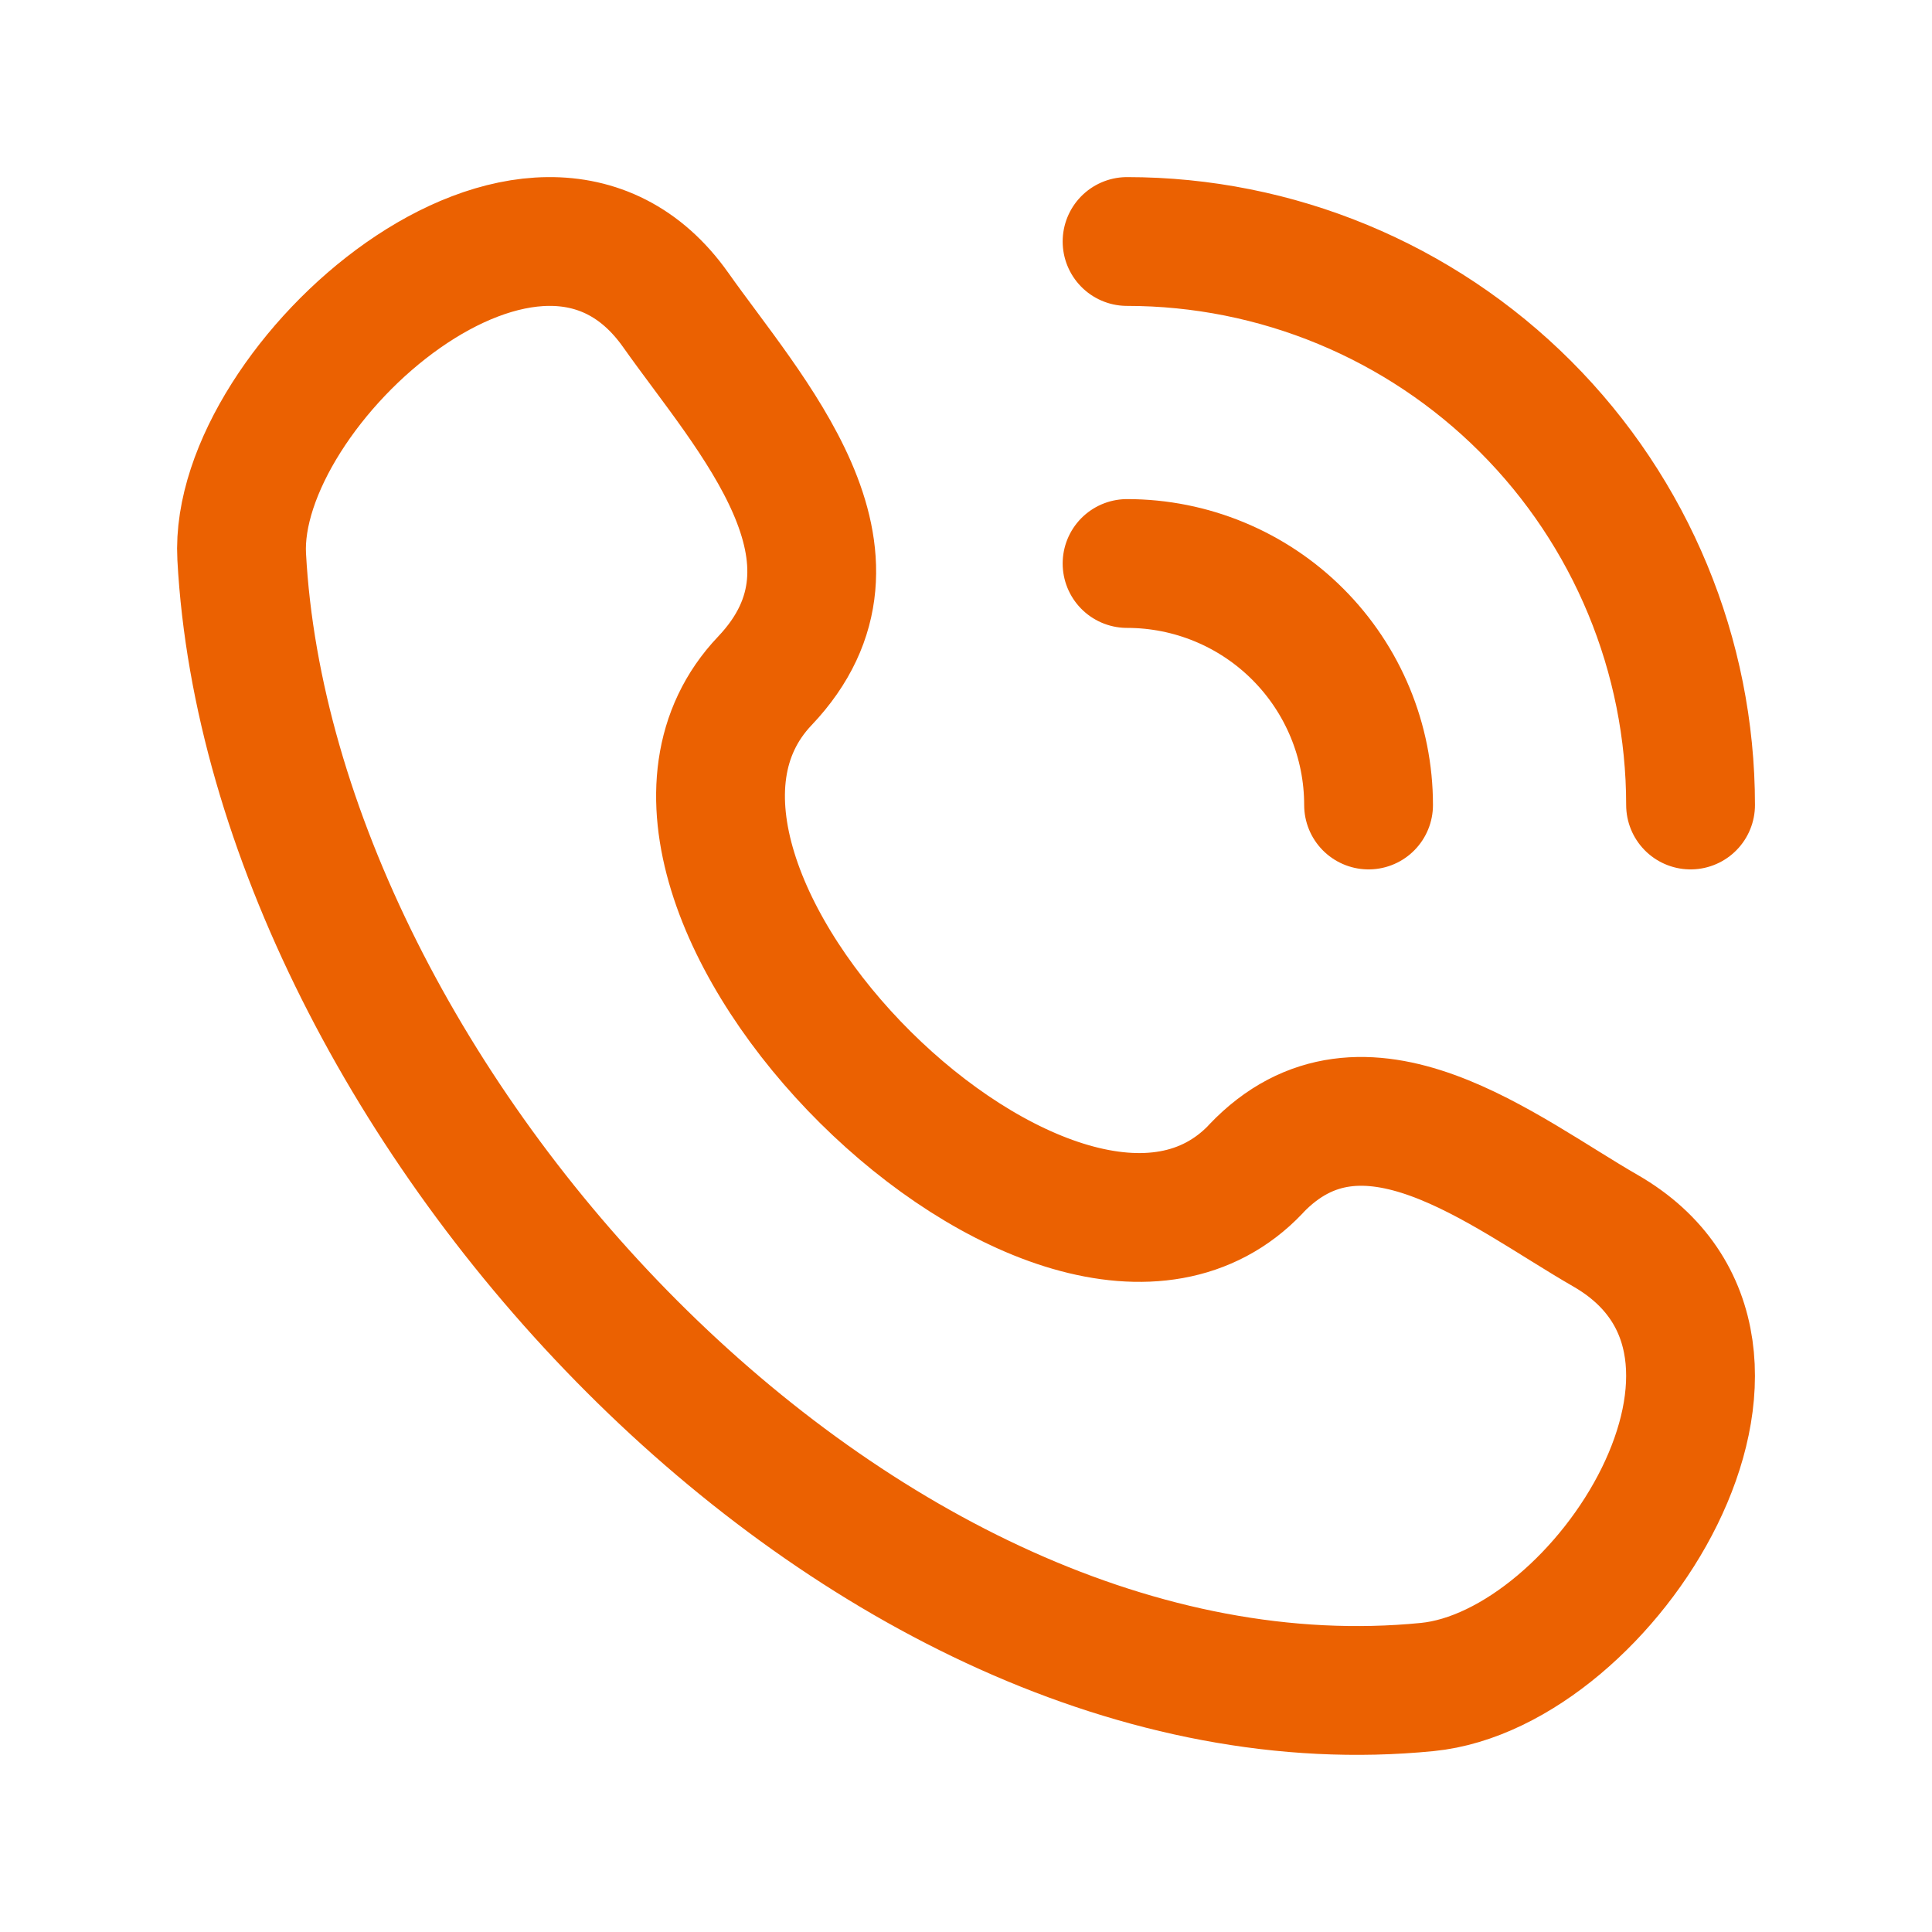 <svg width="30" height="30" viewBox="0 0 30 30" fill="none" xmlns="http://www.w3.org/2000/svg">
<path d="M19.501 18.153C16.507 21.303 8.871 13.735 11.876 10.573C13.711 8.641 11.638 6.435 10.491 4.811C8.337 1.768 3.611 5.97 3.753 8.644C4.207 17.076 13.328 27.069 22.161 26.196C24.923 25.924 28.098 20.934 24.929 19.11C23.344 18.198 21.168 16.398 19.501 18.151M17.501 3.75C19.821 3.75 22.047 4.672 23.688 6.313C25.329 7.954 26.251 10.18 26.251 12.5M17.501 8.75C18.495 8.75 19.449 9.145 20.152 9.848C20.856 10.552 21.251 11.506 21.251 12.5" stroke="#EB6101" stroke-width="2" stroke-linecap="round" stroke-linejoin="round"/>
</svg>
